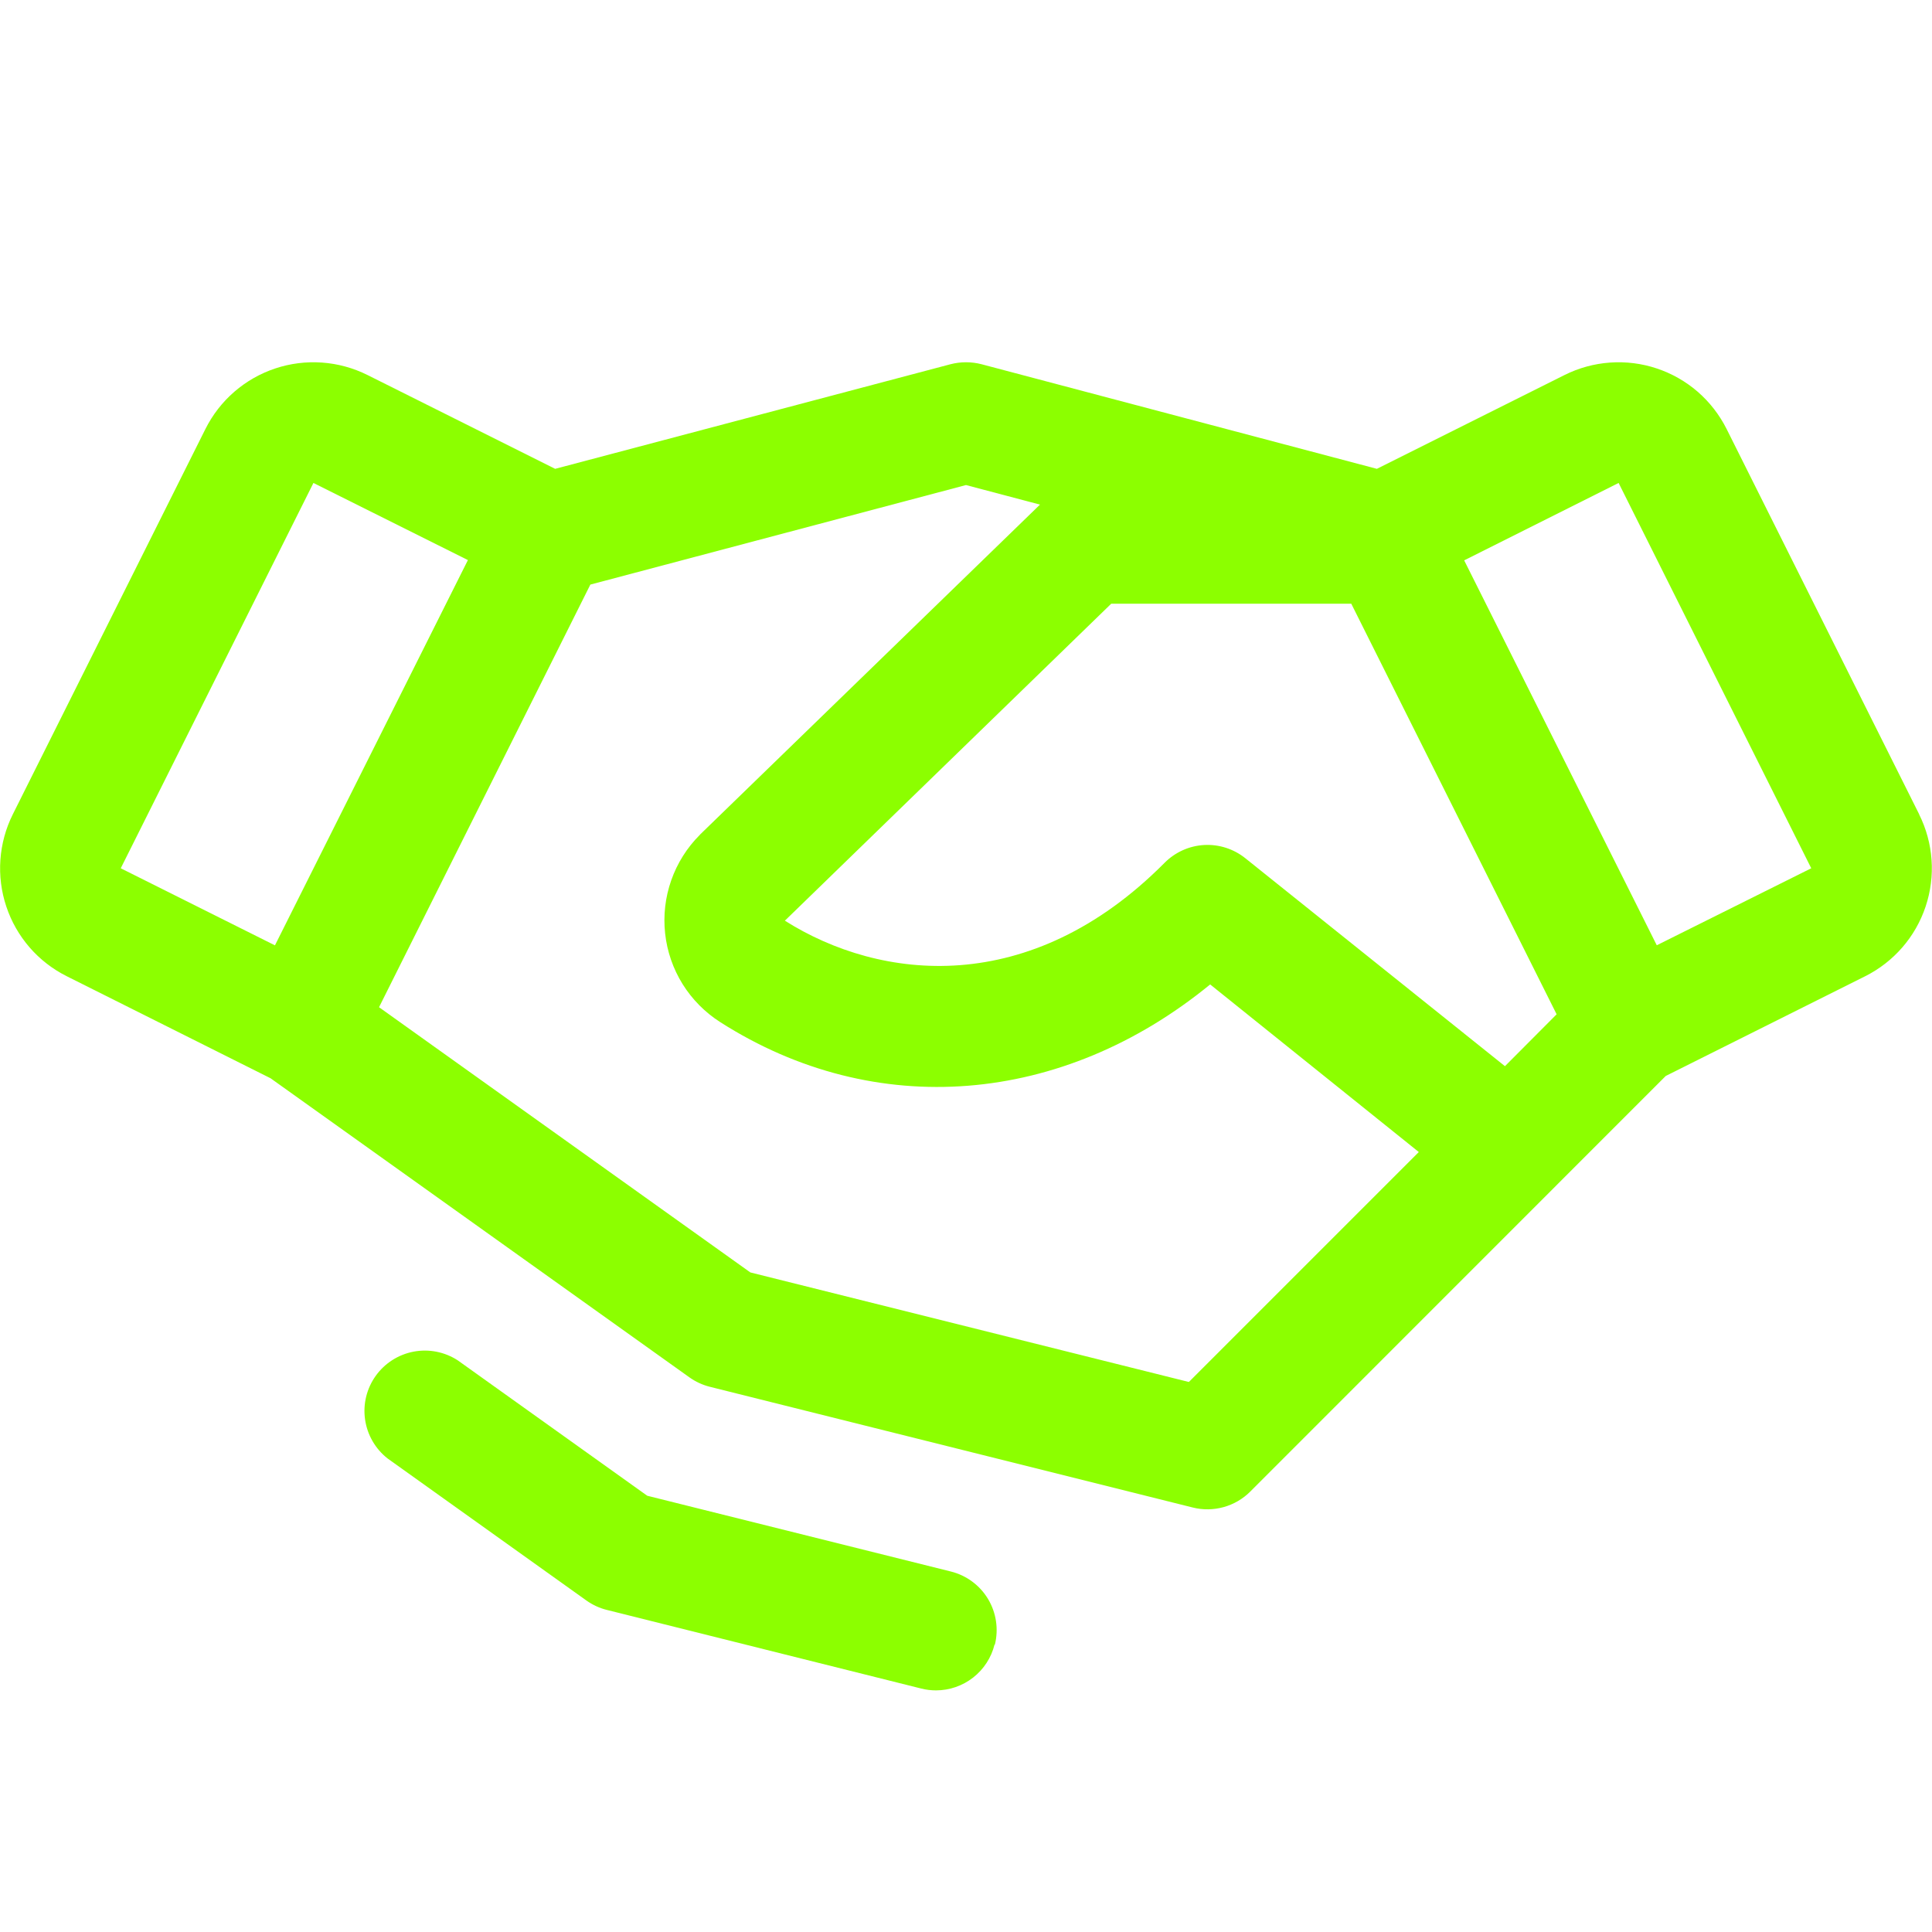 <svg width="48" height="48" viewBox="0 0 48 48" fill="none" xmlns="http://www.w3.org/2000/svg">
  <path d="M47.682 20.232L42.897 10.658C42.72 10.306 42.476 9.991 42.179 9.733C41.881 9.475 41.535 9.278 41.161 9.154C40.788 9.029 40.393 8.98 40 9.008C39.607 9.036 39.223 9.141 38.871 9.317L34.208 11.648L24.385 9.049C24.133 8.984 23.868 8.984 23.616 9.049L13.793 11.648L9.13 9.317C8.777 9.141 8.394 9.036 8.001 9.008C7.608 8.98 7.213 9.029 6.839 9.154C6.465 9.278 6.12 9.475 5.822 9.733C5.524 9.991 5.28 10.306 5.104 10.658L0.319 20.23C0.143 20.582 0.038 20.966 0.01 21.359C-0.018 21.752 0.031 22.146 0.156 22.52C0.28 22.894 0.477 23.24 0.735 23.538C0.993 23.835 1.307 24.079 1.66 24.255L6.722 26.789L17.127 34.219C17.28 34.328 17.452 34.408 17.635 34.454L29.635 37.454C29.886 37.517 30.149 37.513 30.399 37.444C30.649 37.375 30.877 37.243 31.06 37.06L41.385 26.732L46.339 24.255C47.05 23.899 47.591 23.276 47.842 22.521C48.094 21.767 48.035 20.943 47.68 20.232H47.682ZM37.39 26.489L30.938 21.321C30.649 21.09 30.284 20.973 29.915 20.994C29.545 21.015 29.196 21.173 28.935 21.435C25.596 24.799 21.874 24.374 19.5 22.874L27.608 14.999H33.572L38.674 25.2L37.39 26.489ZM7.787 11.999L11.625 13.915L6.831 23.487L3 21.572L7.787 11.999ZM29.537 34.335L18.642 31.613L9.417 25.024L14.667 14.524L24 12.051L25.838 12.537L17.4 20.727L17.385 20.744C17.068 21.061 16.826 21.446 16.677 21.87C16.528 22.294 16.476 22.745 16.525 23.192C16.573 23.638 16.722 24.068 16.959 24.45C17.197 24.831 17.517 25.154 17.895 25.395C21.75 27.857 26.402 27.458 30.066 24.458L35.25 28.622L29.537 34.335ZM41.162 23.485L36.377 13.922L40.214 11.999L45 21.572L41.162 23.485ZM24.709 40.86C24.628 41.185 24.441 41.472 24.178 41.678C23.915 41.884 23.59 41.996 23.256 41.997C23.133 41.997 23.01 41.982 22.89 41.952L15.077 39.998C14.895 39.953 14.722 39.873 14.569 39.764L9.629 36.235C9.325 35.996 9.125 35.65 9.07 35.267C9.015 34.885 9.11 34.496 9.335 34.182C9.56 33.868 9.897 33.653 10.276 33.581C10.656 33.509 11.048 33.587 11.372 33.797L16.08 37.161L23.625 39.044C24.011 39.14 24.343 39.386 24.548 39.727C24.752 40.068 24.813 40.476 24.717 40.862L24.709 40.86Z" fill="#8CFF00" />
</svg>